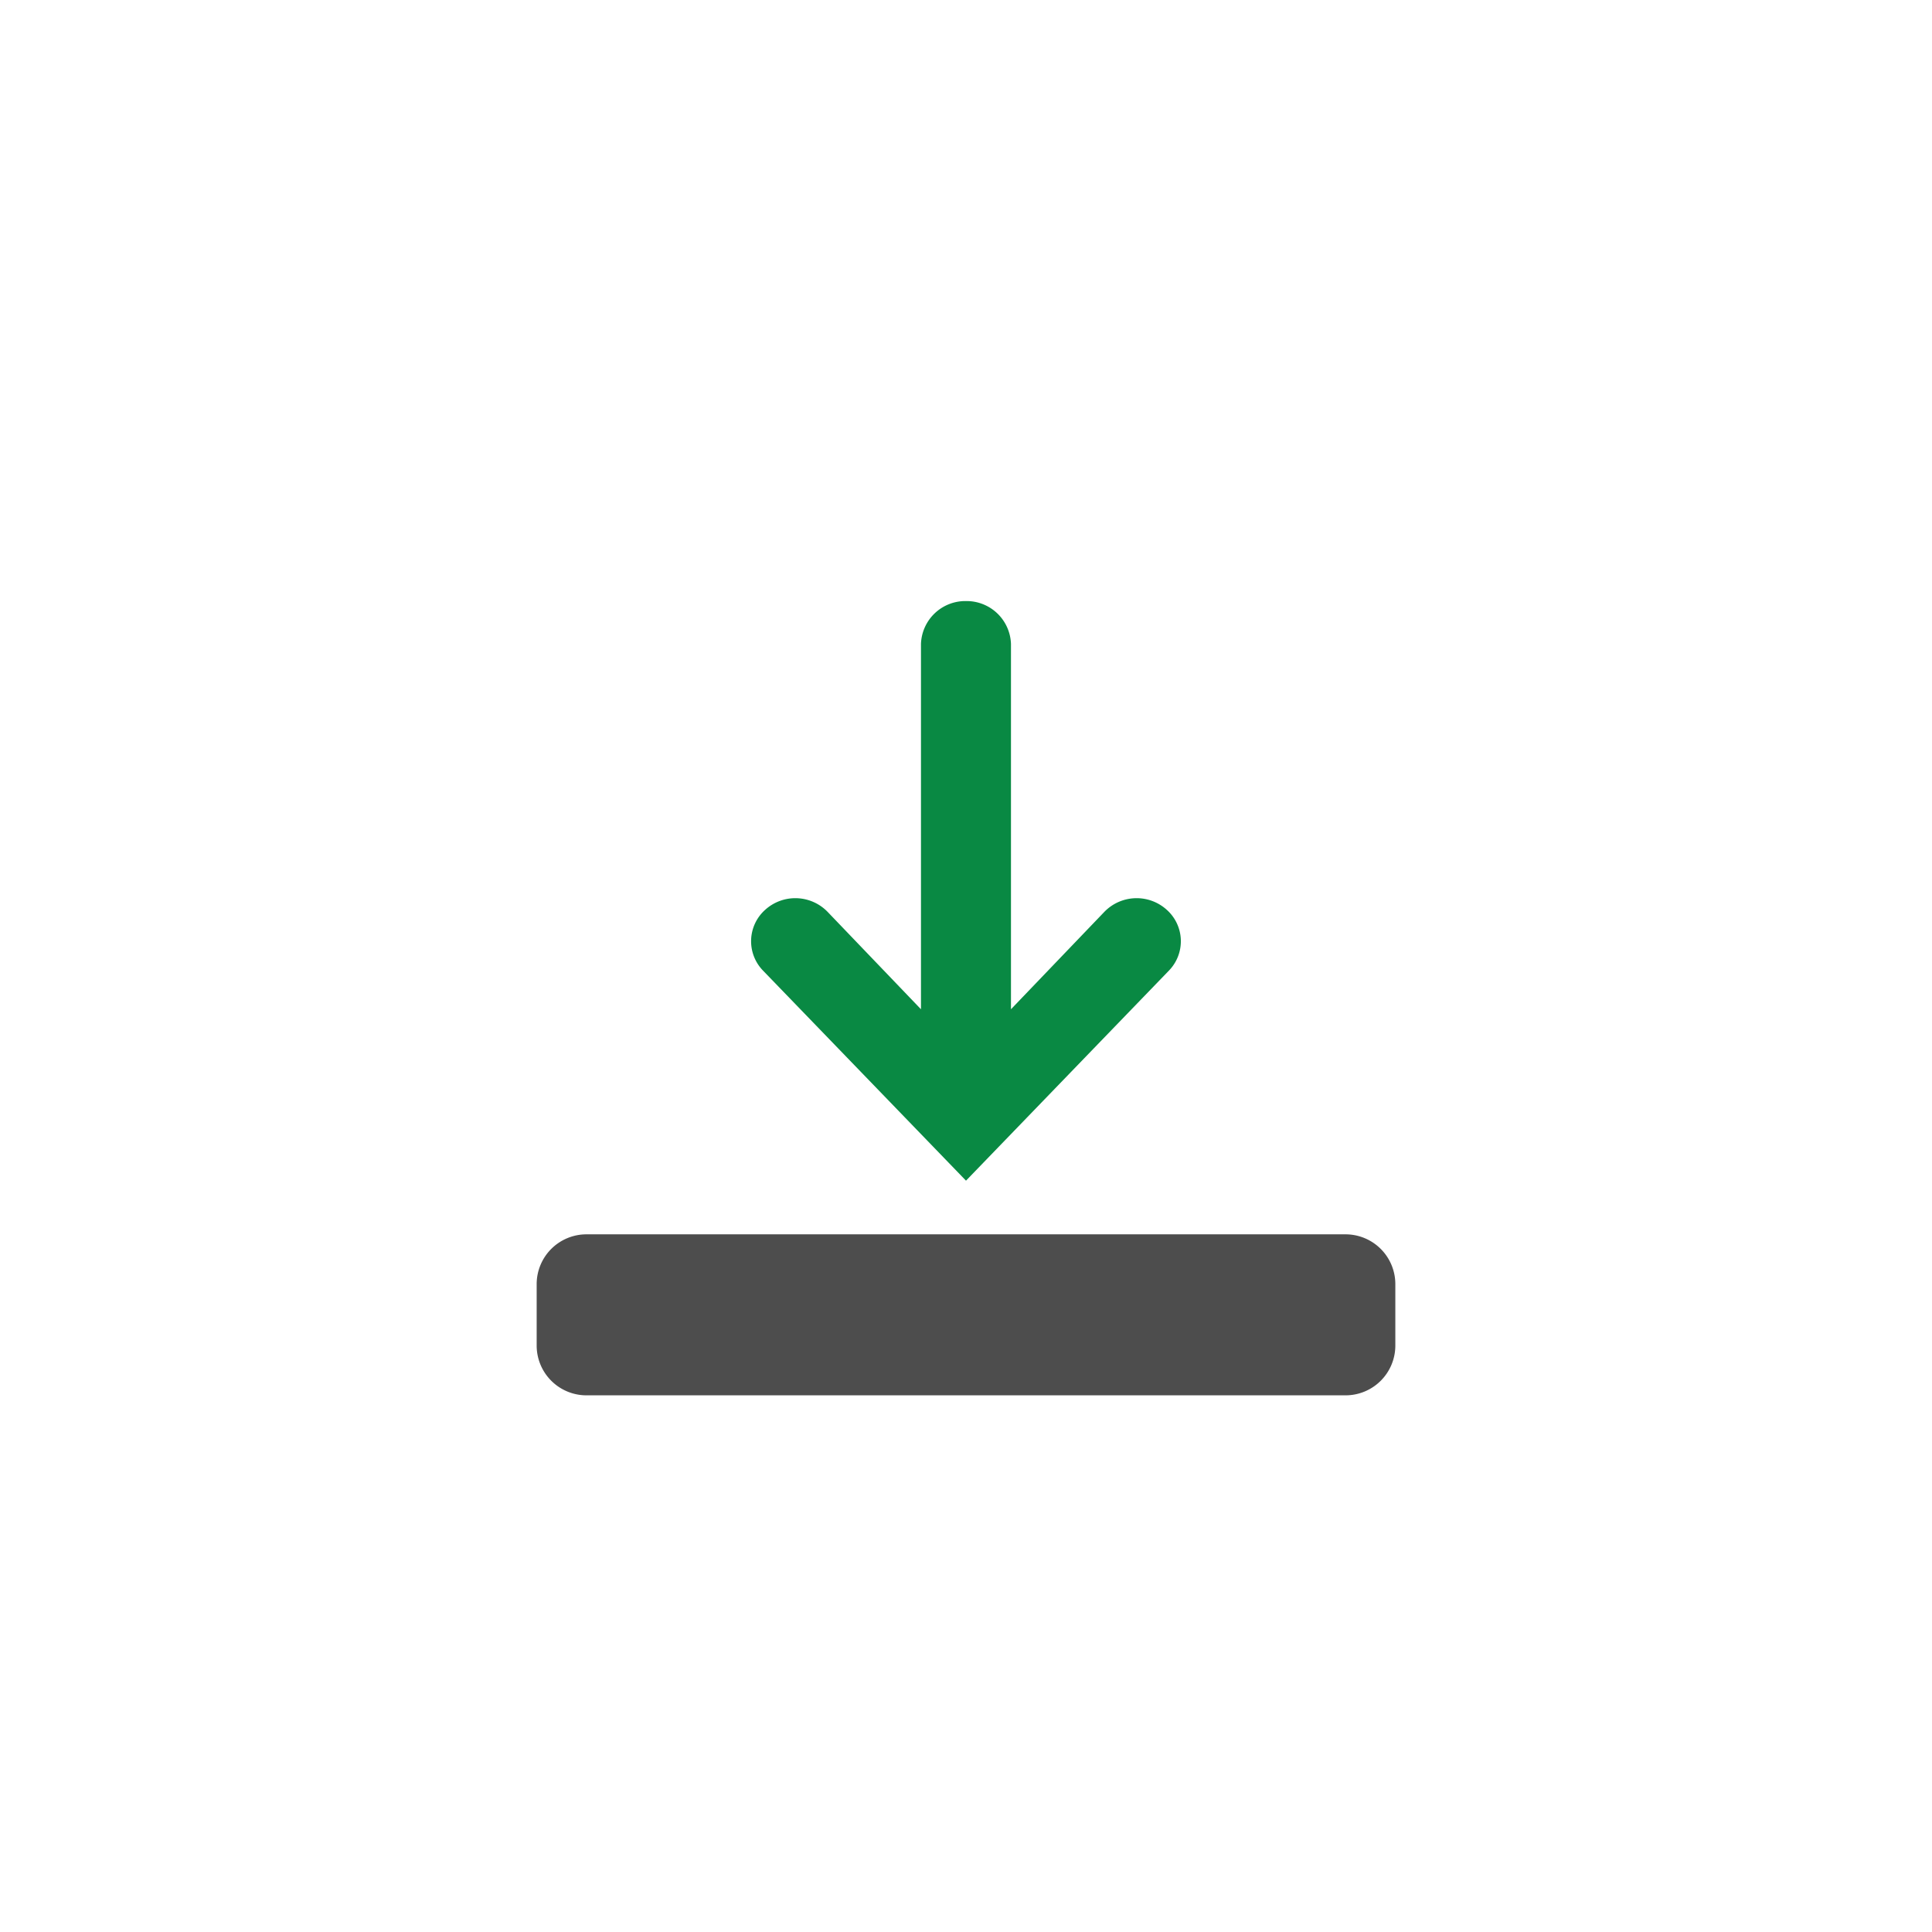 <svg xmlns="http://www.w3.org/2000/svg" viewBox="0 0 36 36"><path d="M18 11.2a.827.827 0 0 1 .838.8v6.806l1.74-1.815a.837.837 0 0 1 1.161-.04.785.785 0 0 1 .044 1.133L18 22l-3.784-3.916a.785.785 0 0 1 .044-1.133.837.837 0 0 1 1.161.04l1.74 1.815V12a.827.827 0 0 1 .839-.8z" style="fill:#098943"/><path d="M26 23.928v1.144a.928.928 0 0 1-.928.928H10.928a.928.928 0 0 1-.928-.928v-1.144a.928.928 0 0 1 .928-.928h14.144a.928.928 0 0 1 .928.928z" style="fill:#4d4d4d"/></svg>